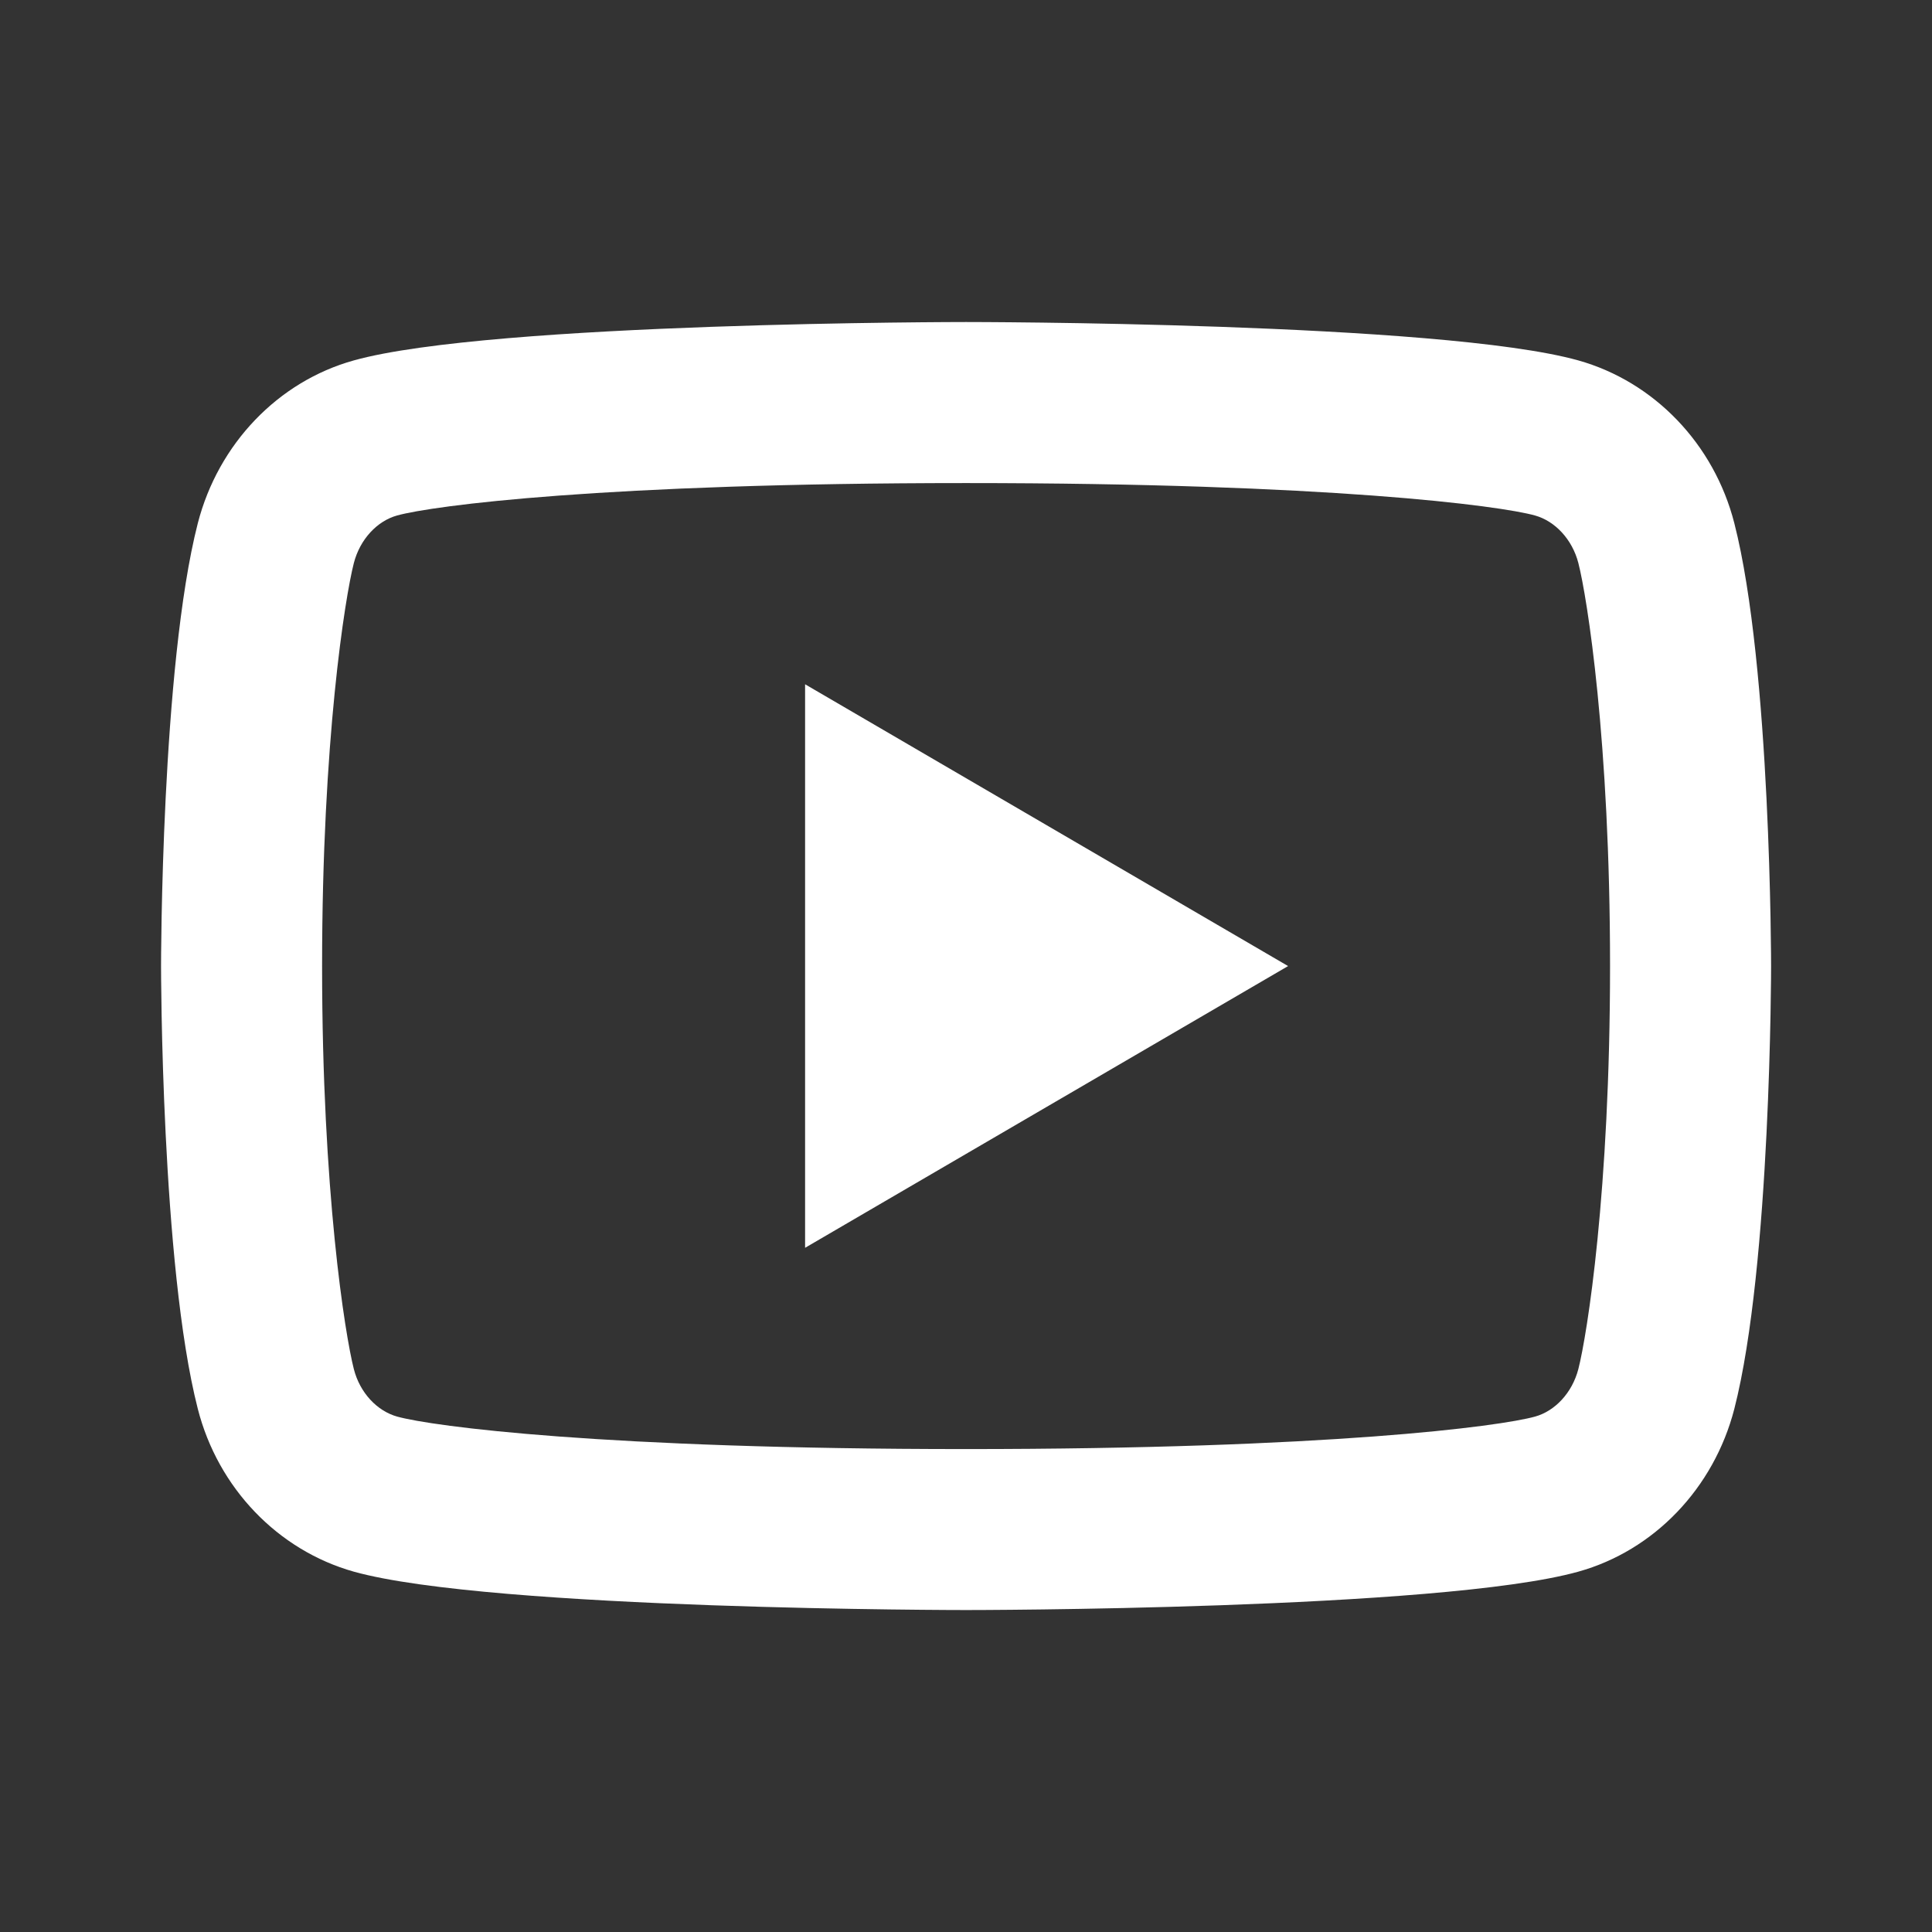 <svg width="28" height="28" viewBox="0 0 28 28" fill="none" xmlns="http://www.w3.org/2000/svg">
<rect x="0" y="0" width="28" height="28" fill="#333333" stroke="none"/>
<path d="M22.875 8.161C22.786 7.814 22.534 7.551 22.247 7.471C21.735 7.328 19.251 7.001 14.001 7.001C8.751 7.001 6.268 7.328 5.754 7.471C5.469 7.55 5.218 7.812 5.128 8.161C5.001 8.656 4.668 10.729 4.668 14.001C4.668 17.272 5.001 19.345 5.128 19.841C5.216 20.188 5.468 20.45 5.755 20.53C6.268 20.673 8.751 21.001 14.001 21.001C19.251 21.001 21.735 20.673 22.248 20.53C22.533 20.451 22.785 20.189 22.875 19.84C23.002 19.345 23.334 17.267 23.334 14.001C23.334 10.734 23.002 8.656 22.875 8.161ZM25.135 7.582C25.668 9.661 25.668 14.001 25.668 14.001C25.668 14.001 25.668 18.341 25.135 20.419C24.838 21.569 23.971 22.473 22.873 22.778C20.88 23.334 14.001 23.334 14.001 23.334C14.001 23.334 7.126 23.334 5.129 22.778C4.027 22.468 3.16 21.565 2.867 20.419C2.334 18.341 2.334 14.001 2.334 14.001C2.334 14.001 2.334 9.661 2.867 7.582C3.164 6.432 4.031 5.528 5.129 5.223C7.126 4.667 14.001 4.667 14.001 4.667C14.001 4.667 20.88 4.667 22.873 5.223C23.976 5.533 24.842 6.436 25.135 7.582ZM11.668 18.084V9.917L18.668 14.001L11.668 18.084Z" fill="white" style="fill:white;fill-opacity:1;"/>
</svg>
